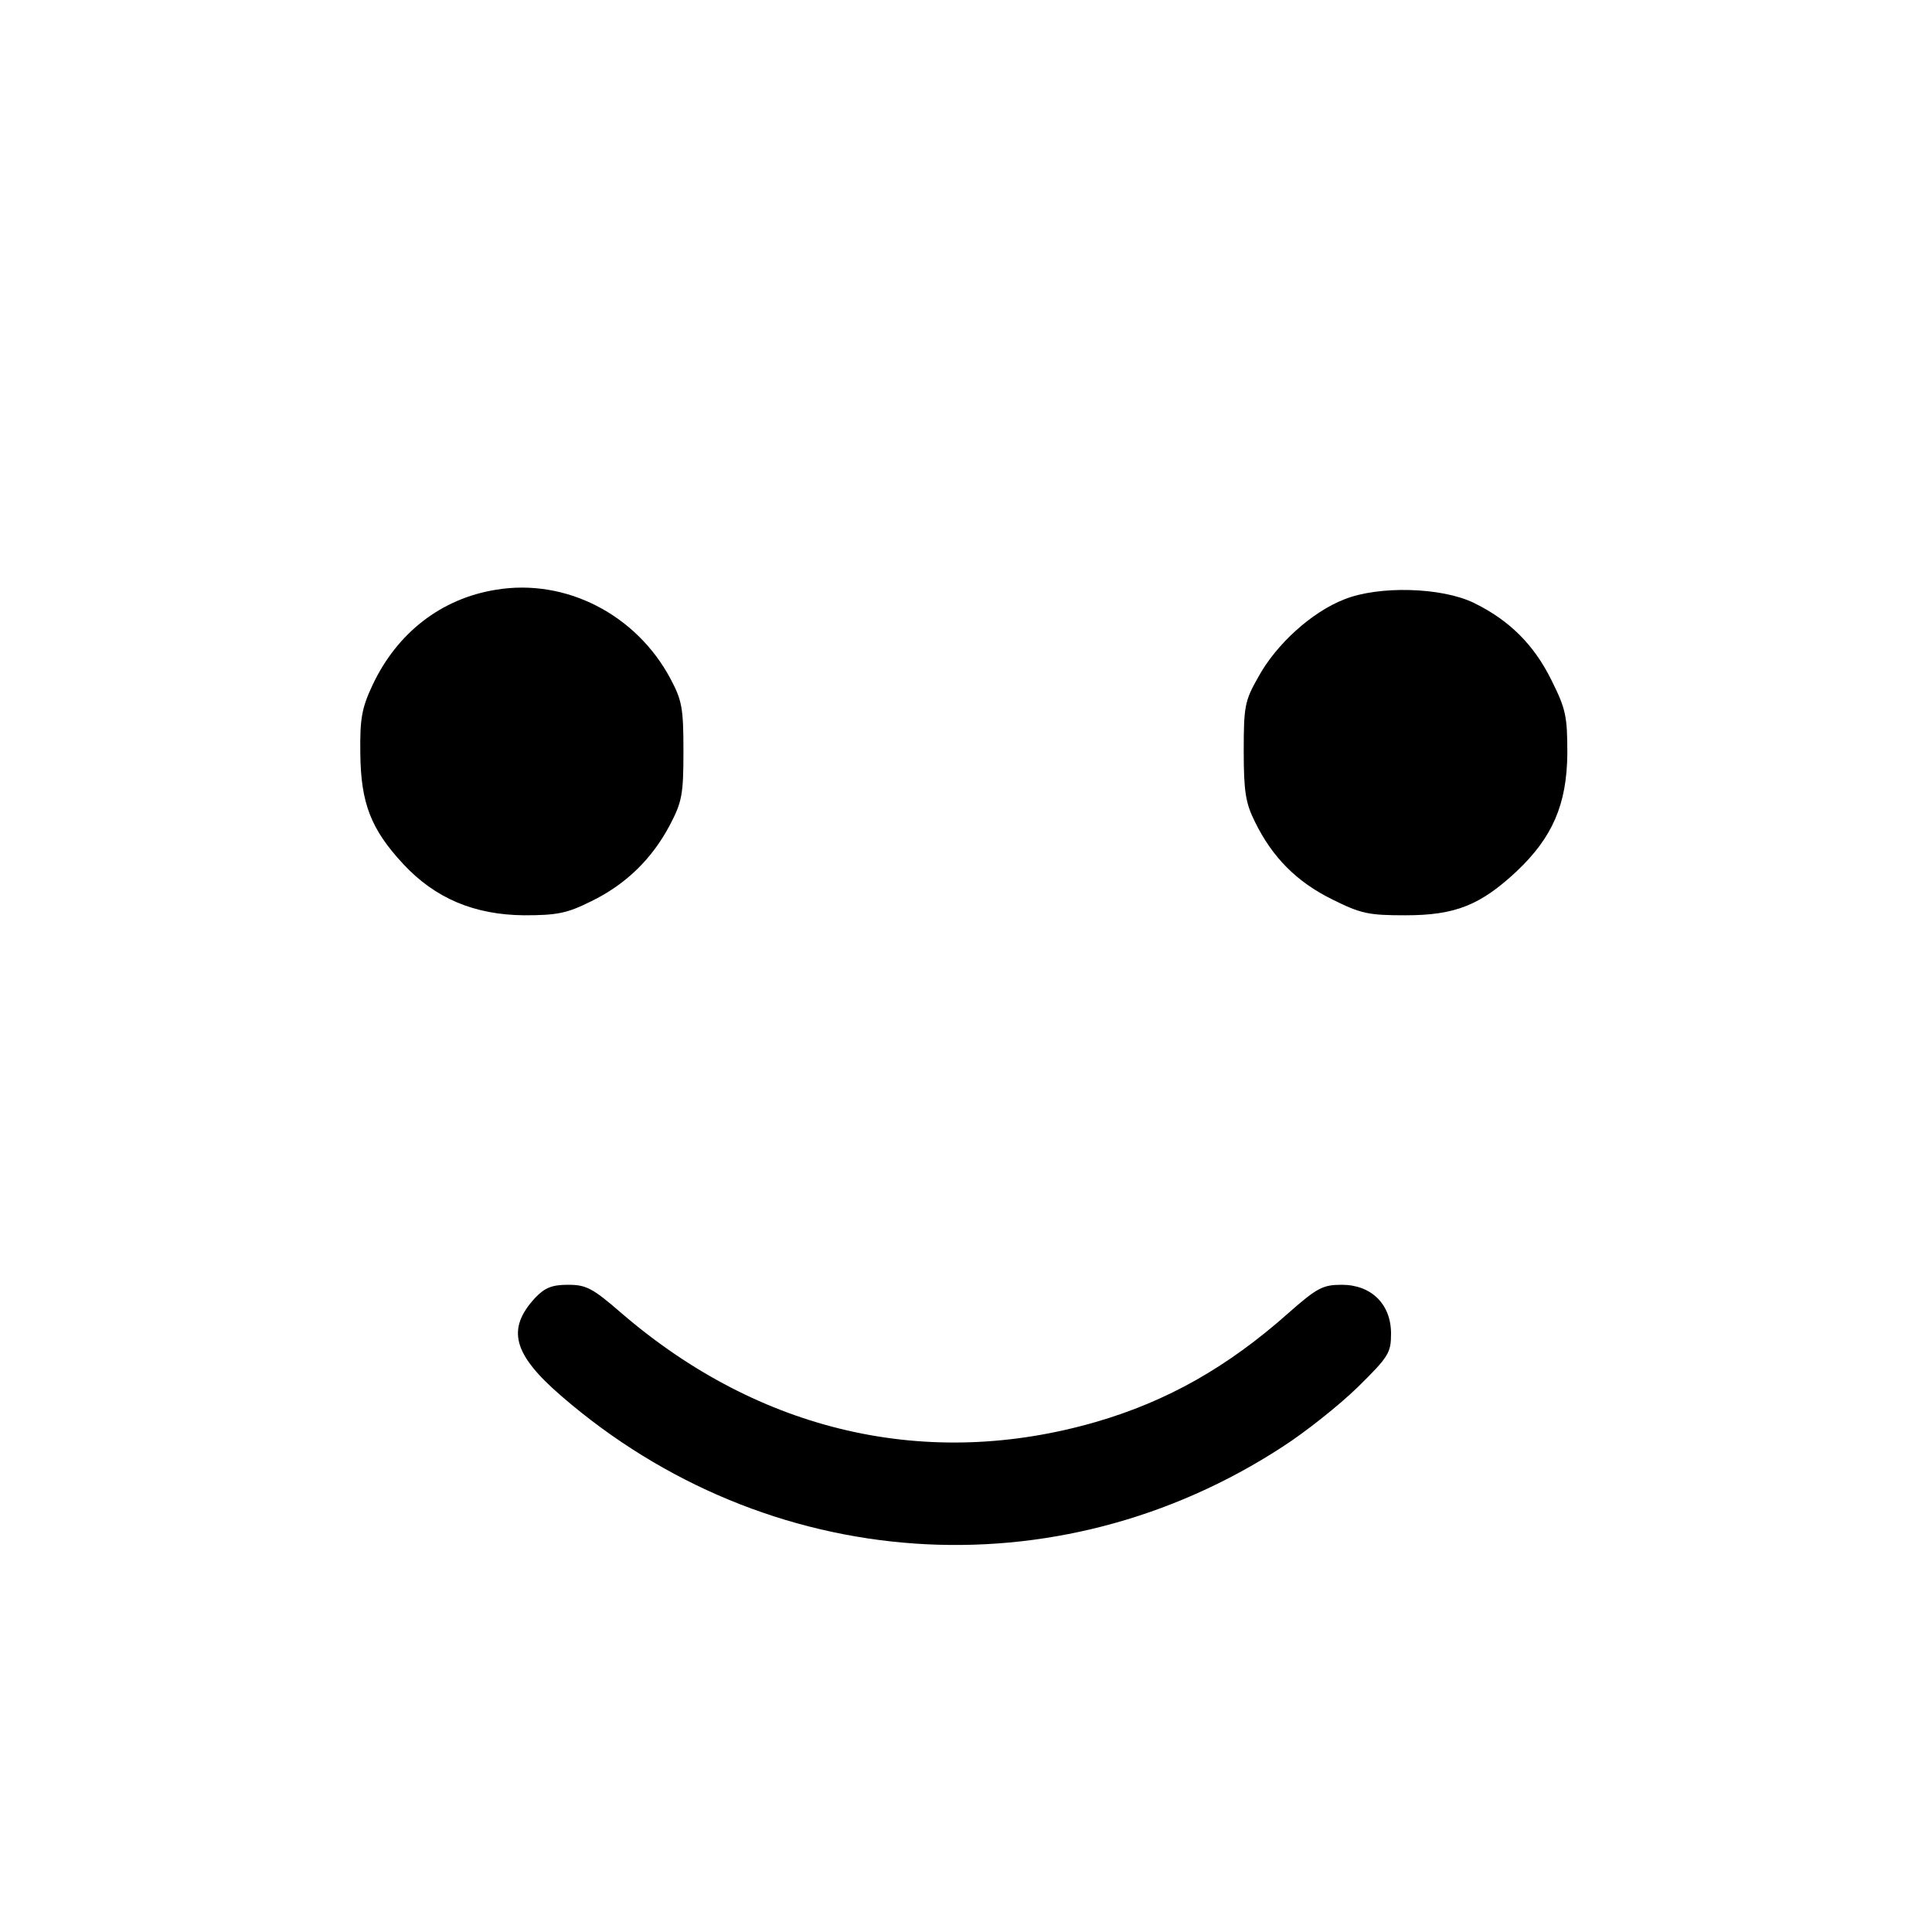 <?xml version="1.0" standalone="no"?>
<!DOCTYPE svg PUBLIC "-//W3C//DTD SVG 20010904//EN"
 "http://www.w3.org/TR/2001/REC-SVG-20010904/DTD/svg10.dtd">
<svg version="1.0" xmlns="http://www.w3.org/2000/svg"
 width="400pt" height="400pt" viewBox="0 0 400 400"
 preserveAspectRatio="xMidYMid meet">
<g transform="translate(0,400) scale(0.1,-0.1)"
fill="#000000" stroke="none">
<path d="M1027 2779 c-113 -18 -205 -89 -256 -198 -22 -47 -26 -69 -25 -141 1
-103 22 -157 89 -229 66 -71 147 -105 250 -106 68 0 89 4 139 29 72 35 126 88
163 158 25 48 28 63 28 153 0 89 -3 105 -27 150 -71 133 -217 208 -361 184z"/>
<path d="M2783 2759 c-67 -26 -141 -93 -178 -161 -28 -49 -30 -61 -30 -153 0
-84 4 -108 23 -146 36 -74 87 -125 160 -161 60 -30 76 -33 152 -33 103 0 155
21 230 91 74 70 104 138 105 244 0 77 -3 92 -33 152 -36 73 -87 124 -161 160
-66 32 -196 36 -268 7z"/>
<path d="M1108 1313 c-60 -65 -46 -117 55 -204 426 -368 1024 -410 1493 -104
48 31 117 86 155 123 64 63 69 71 69 111 0 61 -41 101 -102 101 -39 0 -51 -6
-111 -59 -125 -111 -250 -182 -398 -225 -349 -101 -696 -21 -982 225 -60 52
-73 59 -111 59 -33 0 -48 -6 -68 -27z"/>
</g>
</svg>
